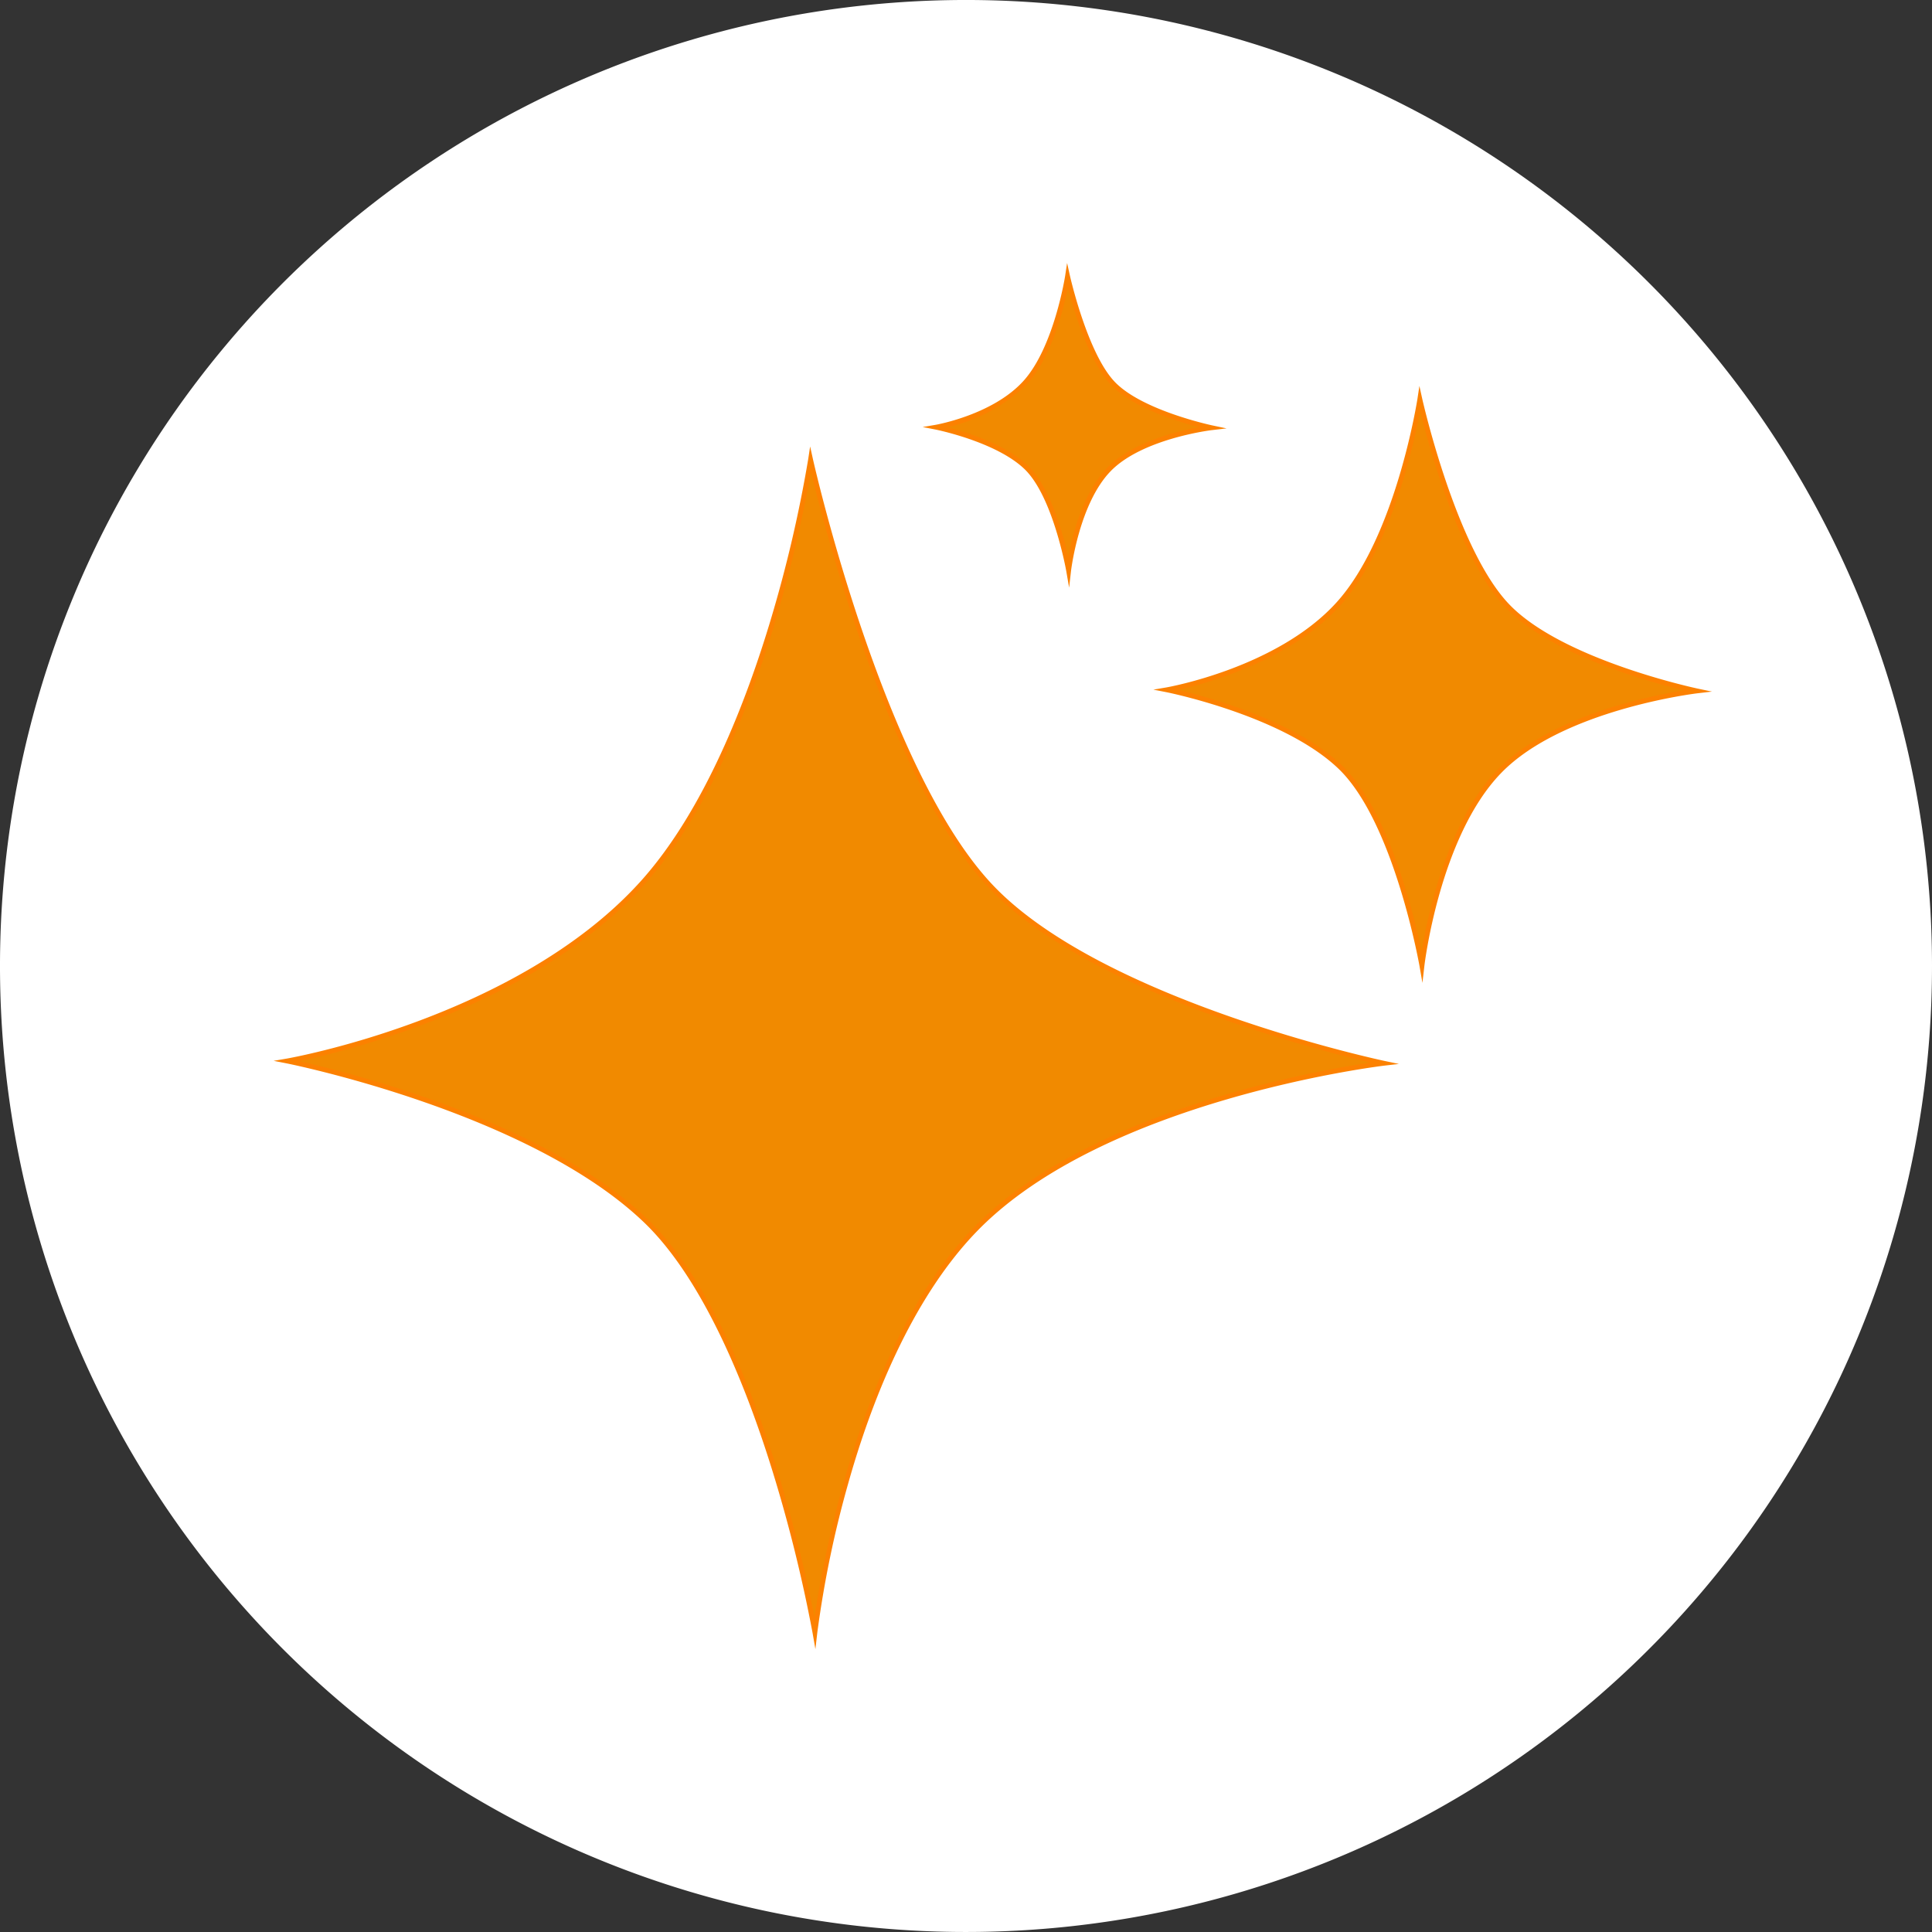 <svg xmlns="http://www.w3.org/2000/svg" width="152.34" height="152.34" viewBox="0 0 152.34 152.34"><rect x="0" y="0" width="152.34" height="152.34" fill="#333333" stroke="none"/><defs><style>.a{fill:#fff;}.b{fill:#f18a00;}.c{fill:#fc8100;}</style></defs><g transform="translate(-5.33 -5.33)"><path class="a" d="M166.34,90.171A76.17,76.17,0,1,1,90.17,14a76.17,76.17,0,0,1,76.17,76.17" transform="translate(-8.67 -8.671)"/><path class="b" d="M114.725,109.187s-3.412,22.518-13.306,33.435-27.978,13.989-27.978,13.989,19.107,3.753,28.319,12.624,13.306,32.412,13.306,32.412,2.388-21.153,12.624-31.73,32.241-13.135,32.241-13.135-22.006-4.606-30.877-13.818-14.33-33.777-14.33-33.777" transform="translate(-45.482 -67.618)"/><path class="c" d="M113.387,201.3l-.228-1.309a115.566,115.566,0,0,0-3.194-12.86c-1.978-6.359-5.328-14.894-10.056-19.448-9.067-8.731-28.033-12.537-28.223-12.574l-1.02-.2,1.025-.174c.18-.03,18.133-3.186,27.869-13.929,5.086-5.612,8.419-14.372,10.32-20.733a103.953,103.953,0,0,0,2.939-12.6l.153-1.008.221,1c.054.245,5.549,24.618,14.281,33.686s30.559,13.717,30.778,13.764l1.146.24-1.163.135c-.219.026-22.057,2.673-32.127,13.079-5.258,5.434-8.4,13.736-10.1,19.744a82.982,82.982,0,0,0-2.47,11.874ZM72.665,154.933c3.913.881,19.508,4.775,27.508,12.478,4.787,4.61,8.166,13.211,10.157,19.613a119.569,119.569,0,0,1,2.986,11.755c.681-4.583,3.732-21.6,12.518-30.681,8.893-9.189,26.82-12.377,31.317-13.049C152.7,154,134.913,149.42,127.2,141.41c-7.829-8.131-13.059-28.381-14.161-32.945a108.434,108.434,0,0,1-2.791,11.715c-1.913,6.4-5.27,15.219-10.4,20.885-8.555,9.441-23.37,13.069-27.176,13.869" transform="translate(-43.762 -65.932)"/><path class="b" d="M275.614,96.652s-1.649,10.884-6.431,16.161-13.523,6.761-13.523,6.761,9.235,1.814,13.688,6.1,6.431,15.666,6.431,15.666,1.154-10.224,6.1-15.336,15.584-6.349,15.584-6.349-10.636-2.226-14.924-6.678-6.926-16.326-6.926-16.326" transform="translate(-158.327 -59.855)"/><path class="c" d="M274.1,141l-.228-1.309c-.019-.113-2.019-11.367-6.376-15.562s-13.5-6.034-13.593-6.052l-1.019-.2,1.024-.174c.087-.015,8.732-1.535,13.414-6.7s6.368-15.953,6.385-16.062l.153-1.008.221,1c.026.118,2.676,11.873,6.878,16.235s14.72,6.6,14.826,6.624l1.146.24-1.163.136c-.105.012-10.626,1.288-15.469,6.292s-6.038,15.123-6.049,15.225Zm-19.258-23.1c2.414.575,9.28,2.454,12.918,5.958,3.678,3.542,5.654,11.695,6.273,14.672.464-2.8,2.021-10.235,5.991-14.337,2.585-2.671,6.718-4.27,9.731-5.142a43.409,43.409,0,0,1,4.958-1.116c-2.759-.671-10.475-2.813-14.03-6.505-3.635-3.775-6.053-12.647-6.762-15.518-.522,2.741-2.363,10.985-6.318,15.349-3.883,4.285-10.417,6.1-12.762,6.64" transform="translate(-156.609 -58.169)"/><path class="b" d="M218.234,71.192s-.857,5.656-3.342,8.4-7.027,3.513-7.027,3.513,4.8.943,7.113,3.171,3.342,8.14,3.342,8.14.6-5.313,3.171-7.969,8.1-3.3,8.1-3.3-5.527-1.157-7.755-3.47-3.6-8.483-3.6-8.483" transform="translate(-128.728 -44.088)"/><path class="c" d="M216.643,94.07l-.227-1.309c-.011-.059-1.045-5.877-3.287-8.036s-6.97-3.112-7.017-3.121l-1.018-.2,1.023-.174c.045-.008,4.507-.793,6.918-3.453s3.286-8.242,3.295-8.3l.153-1.007.221.995c.014.061,1.385,6.144,3.551,8.392s7.6,3.4,7.657,3.416l1.146.24-1.163.136c-.054.006-5.49.666-7.983,3.242S216.8,92.7,216.792,92.75Zm-9.624-12.647c1.491.378,4.609,1.329,6.374,3.029s2.775,5.389,3.184,7.2c.315-1.7,1.147-5.052,3.059-7.028,1.963-2.028,5.538-2.895,7.253-3.206-1.692-.442-5.207-1.529-6.911-3.3-1.757-1.824-2.967-5.908-3.434-7.7-.349,1.713-1.3,5.487-3.228,7.615a13.153,13.153,0,0,1-6.3,3.39" transform="translate(-127.011 -42.403)"/></g></svg>